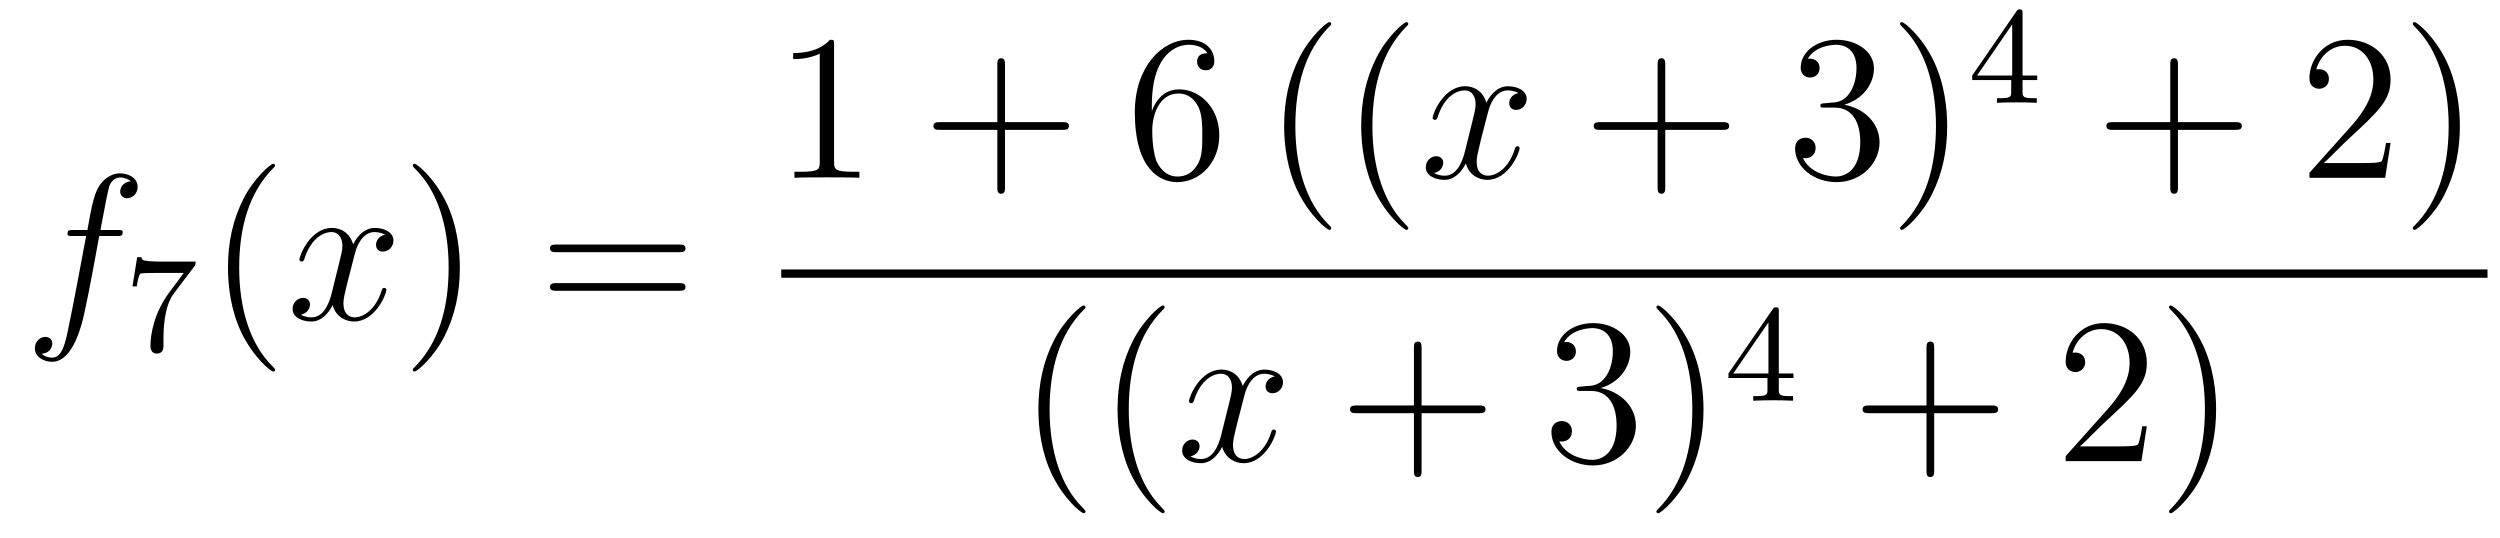 <?xml version='1.0'?>
<!-- This file was generated by dvisvgm 1.14.1 -->
<svg height='31pt' version='1.1' viewBox='0 -31 144 31' width='144pt' xmlns='http://www.w3.org/2000/svg' xmlns:xlink='http://www.w3.org/1999/xlink'>
<g id='page1'>
<g transform='matrix(1 0 0 1 -127 636)'>
<path d='M133.732 -653.406C133.971 -653.406 134.066 -653.406 134.066 -653.633C134.066 -653.752 133.971 -653.752 133.755 -653.752H132.787C133.014 -654.983 133.182 -655.832 133.277 -656.215C133.349 -656.502 133.6 -656.777 133.911 -656.777C134.162 -656.777 134.413 -656.669 134.532 -656.562C134.066 -656.514 133.923 -656.167 133.923 -655.964C133.923 -655.725 134.102 -655.581 134.329 -655.581C134.568 -655.581 134.927 -655.784 134.927 -656.239C134.927 -656.741 134.425 -657.016 133.899 -657.016C133.385 -657.016 132.883 -656.633 132.644 -656.167C132.428 -655.748 132.309 -655.318 132.034 -653.752H131.233C131.006 -653.752 130.887 -653.752 130.887 -653.537C130.887 -653.406 130.958 -653.406 131.197 -653.406H131.962C131.747 -652.294 131.257 -649.592 130.982 -648.313C130.779 -647.273 130.6 -646.4 130.002 -646.4C129.966 -646.4 129.619 -646.4 129.404 -646.627C130.014 -646.675 130.014 -647.201 130.014 -647.213C130.014 -647.452 129.834 -647.596 129.608 -647.596C129.368 -647.596 129.01 -647.392 129.01 -646.938C129.01 -646.424 129.536 -646.161 130.002 -646.161C131.221 -646.161 131.723 -648.349 131.855 -648.947C132.07 -649.867 132.656 -653.047 132.715 -653.406H133.732Z' fill-rule='evenodd'/>
<path d='M138.192 -651.653C138.264 -651.74 138.264 -651.756 138.264 -651.932H136.24C136.041 -651.932 135.793 -651.94 135.594 -651.956C135.18 -651.987 135.172 -652.059 135.148 -652.187H134.901L134.63 -650.505H134.877C134.893 -650.625 134.981 -651.175 135.092 -651.238C135.18 -651.278 135.777 -651.278 135.897 -651.278H137.586L136.766 -650.178C135.857 -648.967 135.666 -647.708 135.666 -647.079C135.666 -646.999 135.666 -646.633 136.041 -646.633C136.415 -646.633 136.415 -646.991 136.415 -647.087V-647.469C136.415 -648.617 136.606 -649.557 136.997 -650.075L138.192 -651.653Z' fill-rule='evenodd'/>
<path d='M142.845 -645.695C142.845 -645.731 142.845 -645.755 142.642 -645.958C141.447 -647.166 140.777 -649.138 140.777 -651.577C140.777 -653.896 141.339 -655.892 142.726 -657.303C142.845 -657.41 142.845 -657.434 142.845 -657.47C142.845 -657.542 142.785 -657.566 142.737 -657.566C142.582 -657.566 141.602 -656.705 141.016 -655.533C140.407 -654.326 140.132 -653.047 140.132 -651.577C140.132 -650.512 140.299 -649.09 140.92 -647.811C141.626 -646.377 142.606 -645.599 142.737 -645.599C142.785 -645.599 142.845 -645.623 142.845 -645.695Z' fill-rule='evenodd'/>
<path d='M149.185 -653.477C148.802 -653.406 148.659 -653.119 148.659 -652.892C148.659 -652.605 148.886 -652.509 149.053 -652.509C149.412 -652.509 149.663 -652.82 149.663 -653.142C149.663 -653.645 149.089 -653.872 148.587 -653.872C147.858 -653.872 147.451 -653.154 147.344 -652.927C147.069 -653.824 146.328 -653.872 146.113 -653.872C144.893 -653.872 144.248 -652.306 144.248 -652.043C144.248 -651.995 144.295 -651.935 144.379 -651.935C144.475 -651.935 144.499 -652.007 144.523 -652.055C144.929 -653.382 145.73 -653.633 146.077 -653.633C146.615 -653.633 146.722 -653.131 146.722 -652.844C146.722 -652.581 146.65 -652.306 146.507 -651.732L146.101 -650.094C145.921 -649.377 145.575 -648.72 144.941 -648.72C144.881 -648.72 144.583 -648.72 144.331 -648.875C144.762 -648.959 144.857 -649.317 144.857 -649.461C144.857 -649.7 144.678 -649.843 144.451 -649.843C144.164 -649.843 143.853 -649.592 143.853 -649.21C143.853 -648.708 144.415 -648.48 144.929 -648.48C145.503 -648.48 145.91 -648.935 146.16 -649.425C146.352 -648.72 146.949 -648.48 147.392 -648.48C148.611 -648.48 149.256 -650.047 149.256 -650.309C149.256 -650.369 149.209 -650.417 149.137 -650.417C149.03 -650.417 149.017 -650.357 148.982 -650.262C148.659 -649.21 147.966 -648.72 147.428 -648.72C147.009 -648.72 146.782 -649.03 146.782 -649.52C146.782 -649.783 146.83 -649.975 147.021 -650.764L147.44 -652.389C147.619 -653.107 148.025 -653.633 148.575 -653.633C148.599 -653.633 148.934 -653.633 149.185 -653.477Z' fill-rule='evenodd'/>
<path d='M153.487 -651.577C153.487 -652.485 153.368 -653.967 152.698 -655.354C151.993 -656.788 151.013 -657.566 150.881 -657.566C150.833 -657.566 150.774 -657.542 150.774 -657.47C150.774 -657.434 150.774 -657.41 150.977 -657.207C152.172 -656 152.842 -654.027 152.842 -651.588C152.842 -649.269 152.28 -647.273 150.893 -645.862C150.774 -645.755 150.774 -645.731 150.774 -645.695C150.774 -645.623 150.833 -645.599 150.881 -645.599C151.037 -645.599 152.017 -646.46 152.603 -647.632C153.213 -648.851 153.487 -650.142 153.487 -651.577Z' fill-rule='evenodd'/>
<path d='M166.104 -652.473C166.271 -652.473 166.486 -652.473 166.486 -652.688C166.486 -652.915 166.283 -652.915 166.104 -652.915H159.063C158.895 -652.915 158.68 -652.915 158.68 -652.7C158.68 -652.473 158.884 -652.473 159.063 -652.473H166.104ZM166.104 -650.25C166.271 -650.25 166.486 -650.25 166.486 -650.465C166.486 -650.692 166.283 -650.692 166.104 -650.692H159.063C158.895 -650.692 158.68 -650.692 158.68 -650.477C158.68 -650.25 158.884 -650.25 159.063 -650.25H166.104Z' fill-rule='evenodd'/>
<path d='M175.043 -664.422C175.043 -664.698 175.043 -664.709 174.804 -664.709C174.517 -664.387 173.919 -663.944 172.688 -663.944V-663.598C172.963 -663.598 173.56 -663.598 174.218 -663.908V-657.68C174.218 -657.25 174.182 -657.107 173.13 -657.107H172.76V-656.76C173.082 -656.784 174.242 -656.784 174.636 -656.784C175.031 -656.784 176.178 -656.784 176.501 -656.76V-657.107H176.131C175.079 -657.107 175.043 -657.25 175.043 -657.68V-664.422Z' fill-rule='evenodd'/>
<path d='M184.889 -659.521H188.188C188.355 -659.521 188.571 -659.521 188.571 -659.737C188.571 -659.964 188.367 -659.964 188.188 -659.964H184.889V-663.263C184.889 -663.43 184.889 -663.646 184.673 -663.646C184.446 -663.646 184.446 -663.442 184.446 -663.263V-659.964H181.147C180.98 -659.964 180.765 -659.964 180.765 -659.748C180.765 -659.521 180.968 -659.521 181.147 -659.521H184.446V-656.222C184.446 -656.055 184.446 -655.84 184.661 -655.84C184.889 -655.84 184.889 -656.043 184.889 -656.222V-659.521Z' fill-rule='evenodd'/>
<path d='M193.346 -660.92C193.346 -663.944 194.816 -664.422 195.462 -664.422C195.893 -664.422 196.322 -664.291 196.55 -663.933C196.406 -663.933 195.953 -663.933 195.953 -663.442C195.953 -663.179 196.132 -662.952 196.442 -662.952C196.741 -662.952 196.944 -663.132 196.944 -663.478C196.944 -664.1 196.49 -664.709 195.45 -664.709C193.944 -664.709 192.366 -663.168 192.366 -660.537C192.366 -657.25 193.801 -656.509 194.816 -656.509C196.12 -656.509 197.232 -657.645 197.232 -659.199C197.232 -660.788 196.12 -661.852 194.924 -661.852C193.86 -661.852 193.466 -660.932 193.346 -660.597V-660.92ZM194.816 -656.832C194.064 -656.832 193.705 -657.501 193.597 -657.752C193.49 -658.063 193.37 -658.649 193.37 -659.486C193.37 -660.43 193.801 -661.613 194.876 -661.613C195.534 -661.613 195.881 -661.171 196.06 -660.765C196.252 -660.322 196.252 -659.725 196.252 -659.211C196.252 -658.601 196.252 -658.063 196.025 -657.609C195.725 -657.035 195.295 -656.832 194.816 -656.832Z' fill-rule='evenodd'/>
<path d='M203.68 -653.855C203.68 -653.891 203.68 -653.915 203.477 -654.118C202.282 -655.326 201.612 -657.298 201.612 -659.737C201.612 -662.056 202.174 -664.052 203.561 -665.463C203.68 -665.57 203.68 -665.594 203.68 -665.63C203.68 -665.702 203.621 -665.726 203.573 -665.726C203.417 -665.726 202.436 -664.865 201.851 -663.693C201.241 -662.486 200.966 -661.207 200.966 -659.737C200.966 -658.672 201.133 -657.25 201.755 -655.971C202.46 -654.537 203.441 -653.759 203.573 -653.759C203.621 -653.759 203.68 -653.783 203.68 -653.855Z' fill-rule='evenodd'/>
<path d='M208.118 -653.855C208.118 -653.891 208.118 -653.915 207.916 -654.118C206.72 -655.326 206.051 -657.298 206.051 -659.737C206.051 -662.056 206.612 -664.052 208 -665.463C208.118 -665.57 208.118 -665.594 208.118 -665.63C208.118 -665.702 208.058 -665.726 208.012 -665.726C207.856 -665.726 206.875 -664.865 206.29 -663.693C205.68 -662.486 205.405 -661.207 205.405 -659.737C205.405 -658.672 205.572 -657.25 206.194 -655.971C206.899 -654.537 207.88 -653.759 208.012 -653.759C208.058 -653.759 208.118 -653.783 208.118 -653.855Z' fill-rule='evenodd'/>
<path d='M214.458 -661.637C214.076 -661.566 213.932 -661.279 213.932 -661.052C213.932 -660.765 214.159 -660.669 214.327 -660.669C214.686 -660.669 214.937 -660.98 214.937 -661.302C214.937 -661.805 214.363 -662.032 213.86 -662.032C213.132 -662.032 212.725 -661.314 212.617 -661.087C212.342 -661.984 211.601 -662.032 211.386 -662.032C210.167 -662.032 209.521 -660.466 209.521 -660.203C209.521 -660.155 209.569 -660.095 209.653 -660.095C209.748 -660.095 209.772 -660.167 209.796 -660.215C210.203 -661.542 211.003 -661.793 211.35 -661.793C211.889 -661.793 211.996 -661.291 211.996 -661.004C211.996 -660.741 211.924 -660.466 211.781 -659.892L211.374 -658.254C211.195 -657.537 210.848 -656.88 210.215 -656.88C210.155 -656.88 209.856 -656.88 209.605 -657.035C210.035 -657.119 210.131 -657.477 210.131 -657.621C210.131 -657.86 209.952 -658.003 209.725 -658.003C209.438 -658.003 209.126 -657.752 209.126 -657.37C209.126 -656.868 209.689 -656.64 210.203 -656.64C210.776 -656.64 211.183 -657.095 211.434 -657.585C211.625 -656.88 212.224 -656.64 212.665 -656.64C213.884 -656.64 214.53 -658.207 214.53 -658.469C214.53 -658.529 214.482 -658.577 214.411 -658.577C214.303 -658.577 214.291 -658.517 214.255 -658.422C213.932 -657.37 213.239 -656.88 212.701 -656.88C212.282 -656.88 212.056 -657.19 212.056 -657.68C212.056 -657.943 212.104 -658.135 212.294 -658.924L212.713 -660.549C212.892 -661.267 213.299 -661.793 213.848 -661.793C213.872 -661.793 214.207 -661.793 214.458 -661.637Z' fill-rule='evenodd'/>
<path d='M222.919 -659.521H226.219C226.386 -659.521 226.602 -659.521 226.602 -659.737C226.602 -659.964 226.398 -659.964 226.219 -659.964H222.919V-663.263C222.919 -663.43 222.919 -663.646 222.704 -663.646C222.478 -663.646 222.478 -663.442 222.478 -663.263V-659.964H219.178C219.011 -659.964 218.796 -659.964 218.796 -659.748C218.796 -659.521 218.999 -659.521 219.178 -659.521H222.478V-656.222C222.478 -656.055 222.478 -655.84 222.692 -655.84C222.919 -655.84 222.919 -656.043 222.919 -656.222V-659.521Z' fill-rule='evenodd'/>
<path d='M232.106 -661.052C231.904 -661.04 231.856 -661.027 231.856 -660.92C231.856 -660.801 231.916 -660.801 232.13 -660.801H232.68C233.696 -660.801 234.151 -659.964 234.151 -658.816C234.151 -657.25 233.338 -656.832 232.752 -656.832C232.178 -656.832 231.198 -657.107 230.851 -657.896C231.234 -657.836 231.581 -658.051 231.581 -658.481C231.581 -658.828 231.33 -659.067 230.995 -659.067C230.708 -659.067 230.398 -658.9 230.398 -658.446C230.398 -657.382 231.461 -656.509 232.788 -656.509C234.21 -656.509 235.262 -657.597 235.262 -658.804C235.262 -659.904 234.378 -660.765 233.23 -660.968C234.27 -661.267 234.94 -662.139 234.94 -663.072C234.94 -664.016 233.959 -664.709 232.8 -664.709C231.605 -664.709 230.72 -663.98 230.72 -663.108C230.72 -662.629 231.09 -662.534 231.27 -662.534C231.521 -662.534 231.808 -662.713 231.808 -663.072C231.808 -663.454 231.521 -663.622 231.258 -663.622C231.186 -663.622 231.162 -663.622 231.126 -663.61C231.581 -664.422 232.704 -664.422 232.764 -664.422C233.159 -664.422 233.935 -664.243 233.935 -663.072C233.935 -662.845 233.9 -662.175 233.552 -661.661C233.195 -661.135 232.788 -661.099 232.465 -661.087L232.106 -661.052ZM239.158 -659.737C239.158 -660.645 239.039 -662.127 238.369 -663.514C237.664 -664.948 236.683 -665.726 236.552 -665.726C236.504 -665.726 236.444 -665.702 236.444 -665.63C236.444 -665.594 236.444 -665.57 236.647 -665.367C237.844 -664.16 238.512 -662.187 238.512 -659.748C238.512 -657.429 237.95 -655.433 236.564 -654.022C236.444 -653.915 236.444 -653.891 236.444 -653.855C236.444 -653.783 236.504 -653.759 236.552 -653.759C236.707 -653.759 237.688 -654.62 238.273 -655.792C238.883 -657.011 239.158 -658.302 239.158 -659.737Z' fill-rule='evenodd'/>
<path d='M243.499 -666.236C243.499 -666.395 243.499 -666.459 243.332 -666.459C243.229 -666.459 243.221 -666.451 243.14 -666.339L240.599 -662.65V-662.387H242.846V-661.725C242.846 -661.431 242.822 -661.343 242.209 -661.343H242.026V-661.08C242.702 -661.104 242.719 -661.104 243.173 -661.104S243.643 -661.104 244.32 -661.08V-661.343H244.136C243.523 -661.343 243.499 -661.431 243.499 -661.725V-662.387H244.344V-662.65H243.499V-666.236ZM242.902 -665.59V-662.65H240.878L242.902 -665.59Z' fill-rule='evenodd'/>
<path d='M252.45 -659.521H255.749C255.917 -659.521 256.132 -659.521 256.132 -659.737C256.132 -659.964 255.929 -659.964 255.749 -659.964H252.45V-663.263C252.45 -663.43 252.45 -663.646 252.234 -663.646C252.007 -663.646 252.007 -663.442 252.007 -663.263V-659.964H248.708C248.54 -659.964 248.326 -659.964 248.326 -659.748C248.326 -659.521 248.528 -659.521 248.708 -659.521H252.007V-656.222C252.007 -656.055 252.007 -655.84 252.222 -655.84C252.45 -655.84 252.45 -656.043 252.45 -656.222V-659.521Z' fill-rule='evenodd'/>
<path d='M264.697 -658.768H264.434C264.398 -658.565 264.302 -657.907 264.182 -657.716C264.1 -657.609 263.418 -657.609 263.059 -657.609H260.848C261.17 -657.884 261.9 -658.649 262.211 -658.936C264.028 -660.609 264.697 -661.231 264.697 -662.414C264.697 -663.789 263.609 -664.709 262.223 -664.709C260.836 -664.709 260.023 -663.526 260.023 -662.498C260.023 -661.888 260.549 -661.888 260.585 -661.888C260.836 -661.888 261.146 -662.067 261.146 -662.45C261.146 -662.785 260.92 -663.012 260.585 -663.012C260.477 -663.012 260.454 -663.012 260.418 -663C260.645 -663.813 261.29 -664.363 262.067 -664.363C263.083 -664.363 263.705 -663.514 263.705 -662.414C263.705 -661.398 263.119 -660.513 262.438 -659.748L260.023 -657.047V-656.76H264.386L264.697 -658.768ZM268.688 -659.737C268.688 -660.645 268.568 -662.127 267.899 -663.514C267.194 -664.948 266.214 -665.726 266.082 -665.726C266.034 -665.726 265.975 -665.702 265.975 -665.63C265.975 -665.594 265.975 -665.57 266.178 -665.367C267.373 -664.16 268.043 -662.187 268.043 -659.748C268.043 -657.429 267.481 -655.433 266.094 -654.022C265.975 -653.915 265.975 -653.891 265.975 -653.855C265.975 -653.783 266.034 -653.759 266.082 -653.759C266.238 -653.759 267.217 -654.62 267.804 -655.792C268.414 -657.011 268.688 -658.302 268.688 -659.737Z' fill-rule='evenodd'/>
<path d='M172 -651H270.281V-651.48H172'/>
<path d='M189.525 -637.535C189.525 -637.571 189.525 -637.595 189.322 -637.798C188.127 -639.006 187.457 -640.978 187.457 -643.417C187.457 -645.736 188.019 -647.732 189.406 -649.143C189.525 -649.25 189.525 -649.274 189.525 -649.31C189.525 -649.382 189.465 -649.406 189.417 -649.406C189.262 -649.406 188.282 -648.545 187.696 -647.373C187.087 -646.166 186.812 -644.887 186.812 -643.417C186.812 -642.352 186.979 -640.93 187.6 -639.651C188.306 -638.217 189.286 -637.439 189.417 -637.439C189.465 -637.439 189.525 -637.463 189.525 -637.535ZM194.084 -637.535C194.084 -637.571 194.084 -637.595 193.882 -637.798C192.686 -639.006 192.017 -640.978 192.017 -643.417C192.017 -645.736 192.578 -647.732 193.966 -649.143C194.084 -649.25 194.084 -649.274 194.084 -649.31C194.084 -649.382 194.026 -649.406 193.978 -649.406C193.822 -649.406 192.841 -648.545 192.256 -647.373C191.646 -646.166 191.371 -644.887 191.371 -643.417C191.371 -642.352 191.539 -640.93 192.161 -639.651C192.865 -638.217 193.846 -637.439 193.978 -637.439C194.026 -637.439 194.084 -637.463 194.084 -637.535Z' fill-rule='evenodd'/>
<path d='M200.424 -645.317C200.041 -645.246 199.897 -644.959 199.897 -644.732C199.897 -644.445 200.125 -644.349 200.292 -644.349C200.651 -644.349 200.902 -644.66 200.902 -644.982C200.902 -645.485 200.328 -645.712 199.825 -645.712C199.097 -645.712 198.69 -644.994 198.582 -644.767C198.307 -645.664 197.567 -645.712 197.351 -645.712C196.132 -645.712 195.486 -644.146 195.486 -643.883C195.486 -643.835 195.534 -643.775 195.618 -643.775C195.714 -643.775 195.738 -643.847 195.761 -643.895C196.168 -645.222 196.969 -645.473 197.315 -645.473C197.854 -645.473 197.96 -644.971 197.96 -644.684C197.96 -644.421 197.89 -644.146 197.746 -643.572L197.339 -641.934C197.16 -641.217 196.813 -640.56 196.18 -640.56C196.12 -640.56 195.821 -640.56 195.57 -640.715C196.001 -640.799 196.096 -641.157 196.096 -641.301C196.096 -641.54 195.917 -641.683 195.69 -641.683C195.403 -641.683 195.092 -641.432 195.092 -641.05C195.092 -640.548 195.654 -640.32 196.168 -640.32C196.741 -640.32 197.148 -640.775 197.399 -641.265C197.591 -640.56 198.188 -640.32 198.63 -640.32C199.849 -640.32 200.495 -641.887 200.495 -642.149C200.495 -642.209 200.447 -642.257 200.376 -642.257C200.268 -642.257 200.256 -642.197 200.22 -642.102C199.897 -641.05 199.204 -640.56 198.666 -640.56C198.248 -640.56 198.02 -640.87 198.02 -641.36C198.02 -641.623 198.068 -641.815 198.259 -642.604L198.678 -644.229C198.858 -644.947 199.264 -645.473 199.813 -645.473C199.838 -645.473 200.172 -645.473 200.424 -645.317Z' fill-rule='evenodd'/>
<path d='M208.884 -643.201H212.184C212.351 -643.201 212.567 -643.201 212.567 -643.417C212.567 -643.644 212.363 -643.644 212.184 -643.644H208.884V-646.943C208.884 -647.11 208.884 -647.326 208.669 -647.326C208.442 -647.326 208.442 -647.122 208.442 -646.943V-643.644H205.142C204.976 -643.644 204.761 -643.644 204.761 -643.428C204.761 -643.201 204.964 -643.201 205.142 -643.201H208.442V-639.902C208.442 -639.735 208.442 -639.52 208.657 -639.52C208.884 -639.52 208.884 -639.723 208.884 -639.902V-643.201Z' fill-rule='evenodd'/>
<path d='M218.071 -644.732C217.868 -644.72 217.82 -644.707 217.82 -644.6C217.82 -644.481 217.88 -644.481 218.095 -644.481H218.646C219.661 -644.481 220.116 -643.644 220.116 -642.496C220.116 -640.93 219.302 -640.512 218.717 -640.512C218.143 -640.512 217.163 -640.787 216.816 -641.576C217.199 -641.516 217.546 -641.731 217.546 -642.161C217.546 -642.508 217.295 -642.747 216.96 -642.747C216.673 -642.747 216.362 -642.58 216.362 -642.126C216.362 -641.062 217.426 -640.189 218.753 -640.189C220.176 -640.189 221.227 -641.277 221.227 -642.484C221.227 -643.584 220.343 -644.445 219.196 -644.648C220.235 -644.947 220.904 -645.819 220.904 -646.752C220.904 -647.696 219.924 -648.389 218.765 -648.389C217.57 -648.389 216.685 -647.66 216.685 -646.788C216.685 -646.309 217.056 -646.214 217.235 -646.214C217.486 -646.214 217.772 -646.393 217.772 -646.752C217.772 -647.134 217.486 -647.302 217.223 -647.302C217.151 -647.302 217.127 -647.302 217.092 -647.29C217.546 -648.102 218.669 -648.102 218.729 -648.102C219.124 -648.102 219.9 -647.923 219.9 -646.752C219.9 -646.525 219.865 -645.855 219.518 -645.341C219.16 -644.815 218.753 -644.779 218.43 -644.767L218.071 -644.732ZM225.122 -643.417C225.122 -644.325 225.004 -645.807 224.334 -647.194C223.628 -648.628 222.648 -649.406 222.517 -649.406C222.469 -649.406 222.409 -649.382 222.409 -649.31C222.409 -649.274 222.409 -649.25 222.612 -649.047C223.808 -647.84 224.478 -645.867 224.478 -643.428C224.478 -641.109 223.915 -639.113 222.529 -637.702C222.409 -637.595 222.409 -637.571 222.409 -637.535C222.409 -637.463 222.469 -637.439 222.517 -637.439C222.672 -637.439 223.652 -638.3 224.238 -639.472C224.848 -640.691 225.122 -641.982 225.122 -643.417Z' fill-rule='evenodd'/>
<path d='M229.459 -649.076C229.459 -649.235 229.459 -649.299 229.292 -649.299C229.189 -649.299 229.181 -649.291 229.1 -649.179L226.559 -645.49V-645.227H228.806V-644.565C228.806 -644.271 228.782 -644.183 228.169 -644.183H227.986V-643.92C228.662 -643.944 228.679 -643.944 229.133 -643.944S229.603 -643.944 230.28 -643.92V-644.183H230.096C229.483 -644.183 229.459 -644.271 229.459 -644.565V-645.227H230.304V-645.49H229.459V-649.076ZM228.862 -648.43V-645.49H226.838L228.862 -648.43Z' fill-rule='evenodd'/>
<path d='M238.41 -643.201H241.709C241.877 -643.201 242.092 -643.201 242.092 -643.417C242.092 -643.644 241.889 -643.644 241.709 -643.644H238.41V-646.943C238.41 -647.11 238.41 -647.326 238.194 -647.326C237.967 -647.326 237.967 -647.122 237.967 -646.943V-643.644H234.668C234.5 -643.644 234.286 -643.644 234.286 -643.428C234.286 -643.201 234.488 -643.201 234.668 -643.201H237.967V-639.902C237.967 -639.735 237.967 -639.52 238.182 -639.52C238.41 -639.52 238.41 -639.723 238.41 -639.902V-643.201Z' fill-rule='evenodd'/>
<path d='M250.657 -642.448H250.394C250.358 -642.245 250.262 -641.587 250.142 -641.396C250.06 -641.289 249.378 -641.289 249.019 -641.289H246.808C247.13 -641.564 247.86 -642.329 248.171 -642.616C249.988 -644.289 250.657 -644.911 250.657 -646.094C250.657 -647.469 249.569 -648.389 248.183 -648.389C246.796 -648.389 245.983 -647.206 245.983 -646.178C245.983 -645.568 246.509 -645.568 246.545 -645.568C246.796 -645.568 247.106 -645.747 247.106 -646.13C247.106 -646.465 246.88 -646.692 246.545 -646.692C246.437 -646.692 246.414 -646.692 246.378 -646.68C246.605 -647.493 247.25 -648.043 248.027 -648.043C249.043 -648.043 249.665 -647.194 249.665 -646.094C249.665 -645.078 249.079 -644.193 248.398 -643.428L245.983 -640.727V-640.44H250.346L250.657 -642.448ZM254.648 -643.417C254.648 -644.325 254.528 -645.807 253.859 -647.194C253.154 -648.628 252.174 -649.406 252.042 -649.406C251.994 -649.406 251.935 -649.382 251.935 -649.31C251.935 -649.274 251.935 -649.25 252.138 -649.047C253.333 -647.84 254.003 -645.867 254.003 -643.428C254.003 -641.109 253.441 -639.113 252.054 -637.702C251.935 -637.595 251.935 -637.571 251.935 -637.535C251.935 -637.463 251.994 -637.439 252.042 -637.439C252.198 -637.439 253.177 -638.3 253.764 -639.472C254.374 -640.691 254.648 -641.982 254.648 -643.417Z' fill-rule='evenodd'/>
</g>
</g>
</svg>
